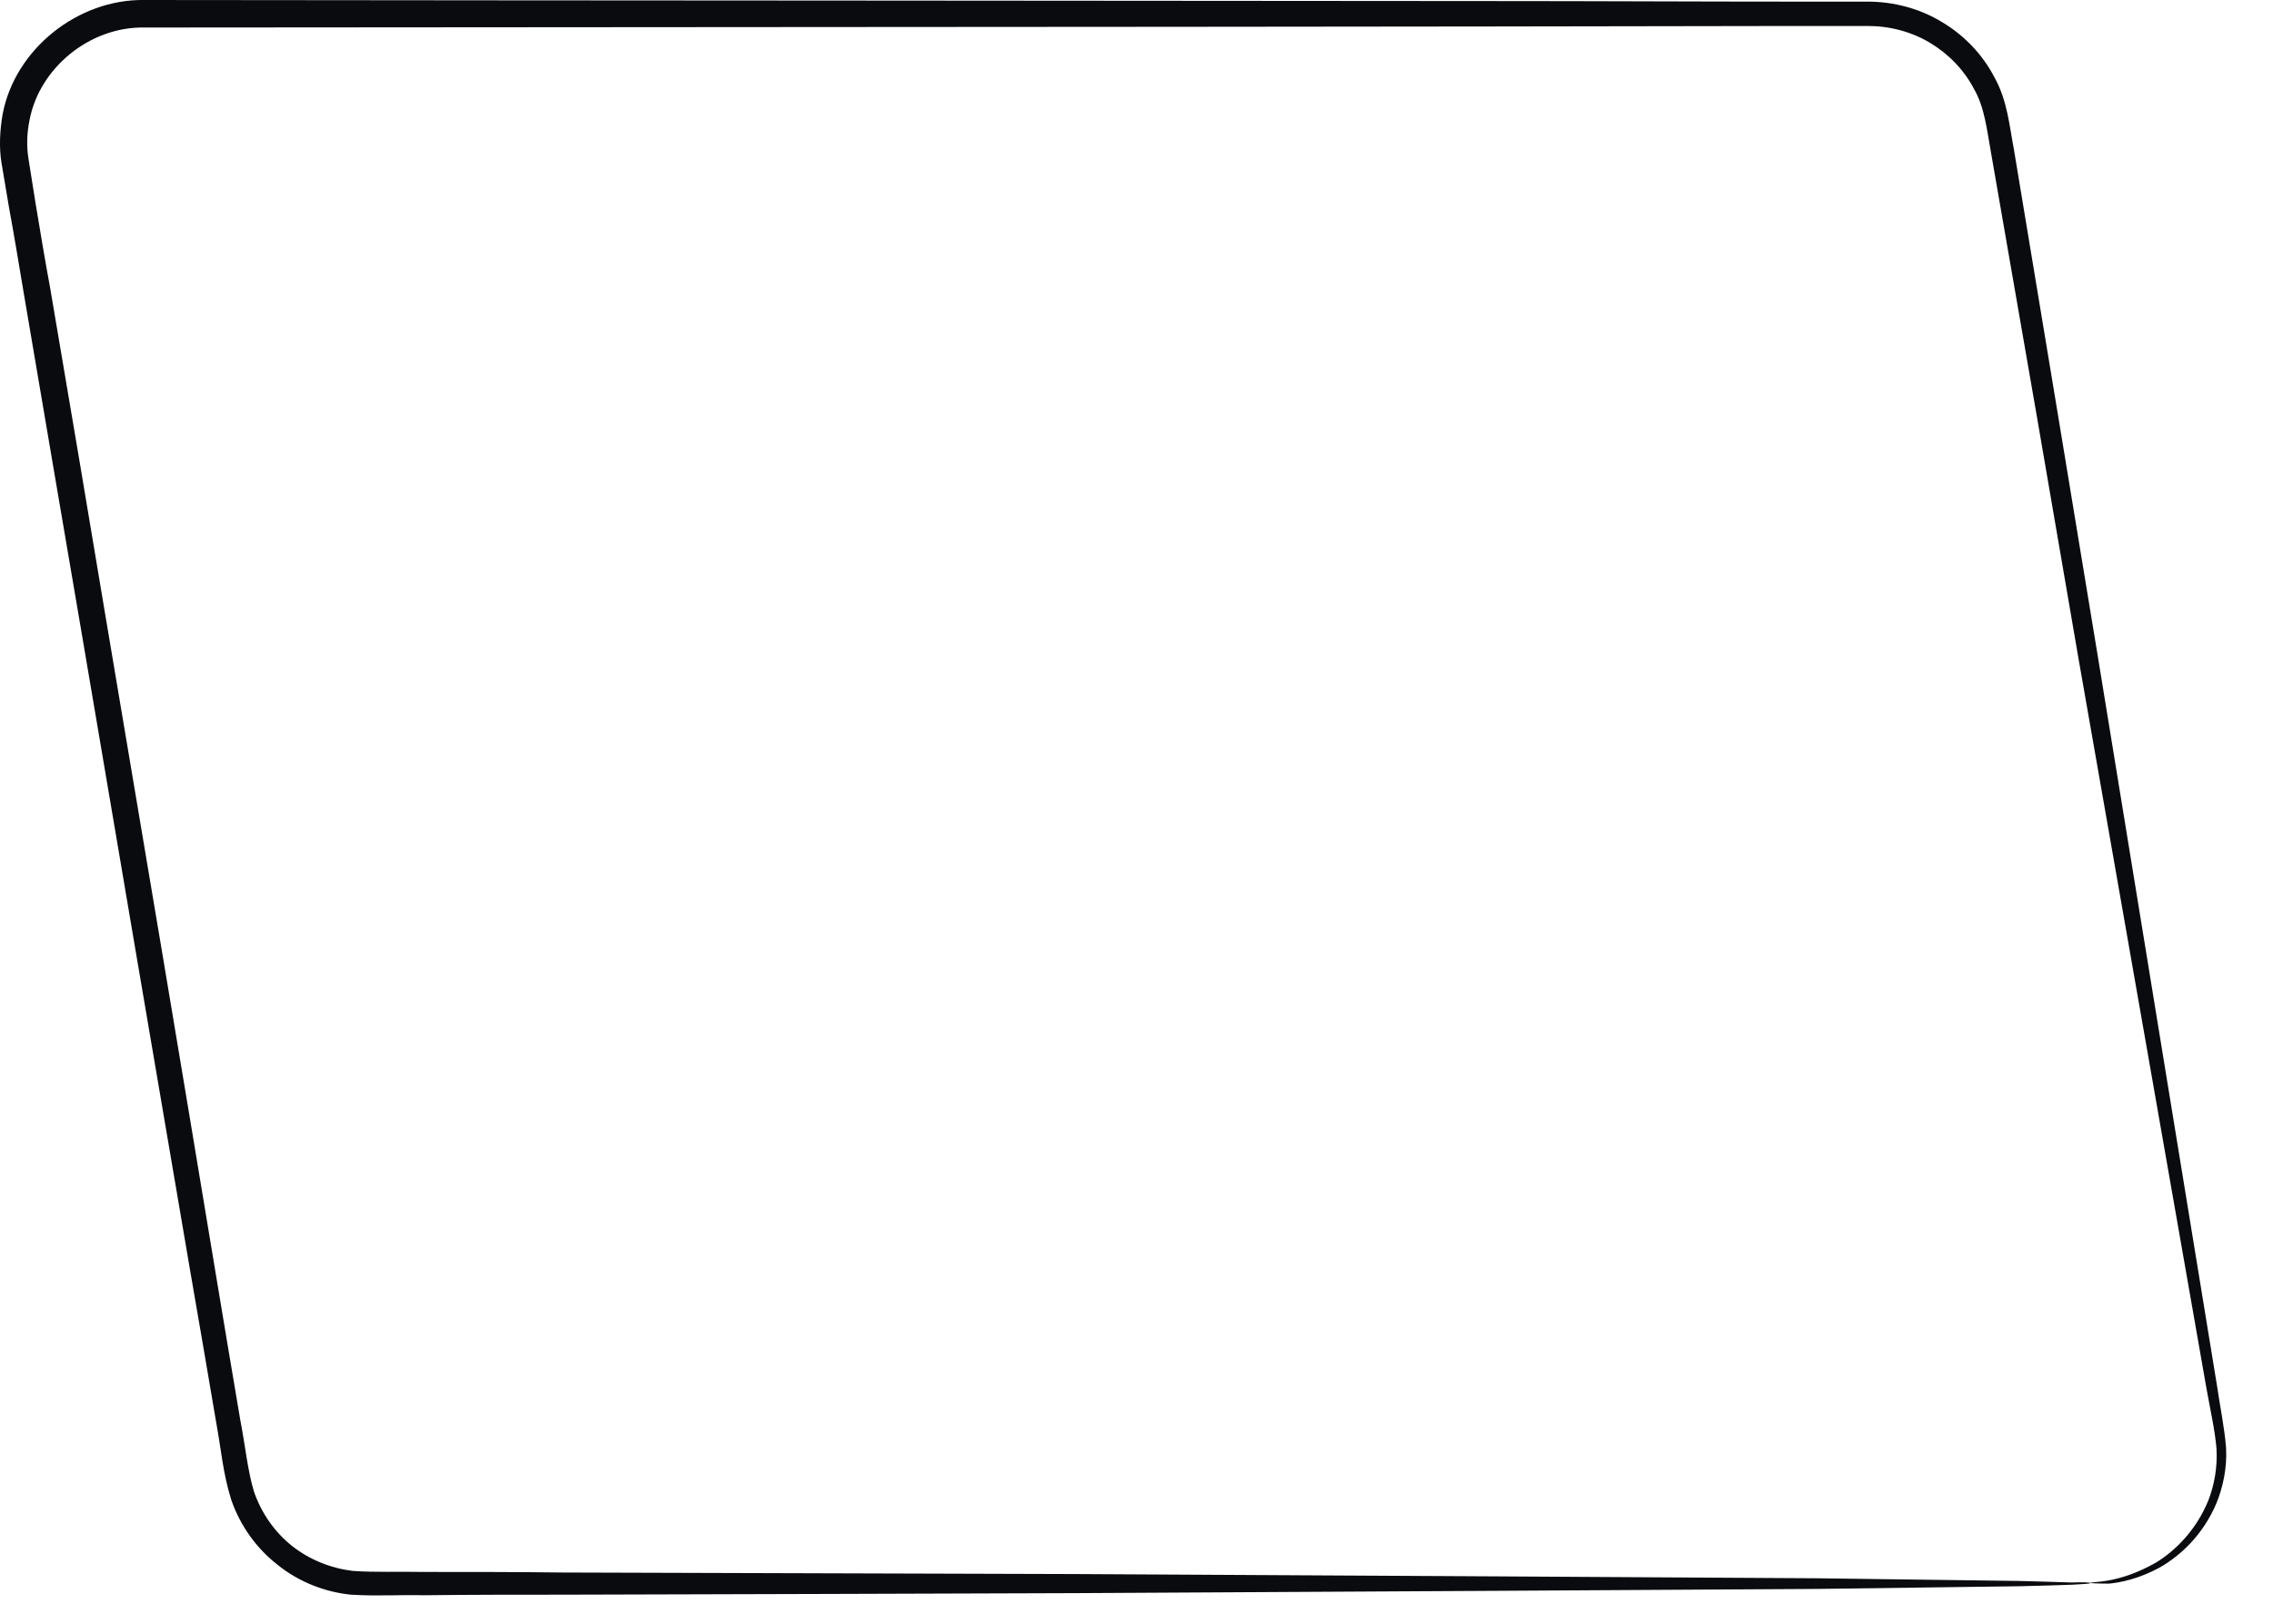 <?xml version="1.0" encoding="utf-8"?>
<svg xmlns="http://www.w3.org/2000/svg" fill="none" height="100%" overflow="visible" preserveAspectRatio="none" style="display: block;" viewBox="0 0 28 20" width="100%">
<path d="M25.752 19.499C25.746 19.473 26.072 19.525 26.561 19.245C26.796 19.101 27.056 18.847 27.206 18.475C27.278 18.286 27.317 18.071 27.304 17.843C27.285 17.614 27.226 17.36 27.18 17.099C26.802 14.954 26.267 11.882 25.602 8.1C25.276 6.195 24.917 4.115 24.526 1.878C24.474 1.591 24.448 1.324 24.317 1.096C24.194 0.861 24.004 0.665 23.776 0.528C23.548 0.391 23.281 0.32 23.007 0.32C22.707 0.32 22.407 0.32 22.107 0.32C20.9 0.32 19.655 0.326 18.377 0.326C13.27 0.333 7.662 0.333 1.78 0.339C1.108 0.326 0.488 0.835 0.365 1.474C0.332 1.631 0.325 1.794 0.351 1.957L0.436 2.491C0.495 2.85 0.554 3.202 0.619 3.554C0.86 4.969 1.095 6.359 1.323 7.728C1.786 10.467 2.23 13.108 2.647 15.625C2.751 16.251 2.856 16.878 2.96 17.491C3.019 17.79 3.051 18.123 3.13 18.377C3.221 18.638 3.384 18.873 3.599 19.043C3.814 19.212 4.075 19.316 4.343 19.349C4.61 19.369 4.929 19.356 5.21 19.362C5.797 19.362 6.371 19.362 6.938 19.369C9.207 19.375 11.32 19.382 13.251 19.388C17.092 19.408 20.209 19.427 22.387 19.44C23.45 19.453 24.285 19.466 24.872 19.473C25.139 19.48 25.354 19.486 25.517 19.492C25.674 19.486 25.752 19.492 25.752 19.499C25.752 19.506 25.68 19.512 25.53 19.519C25.367 19.525 25.152 19.532 24.885 19.538C24.298 19.545 23.463 19.558 22.4 19.571C20.222 19.584 17.105 19.603 13.264 19.623C11.333 19.63 9.221 19.636 6.951 19.642C6.384 19.642 5.81 19.642 5.223 19.649C4.923 19.642 4.649 19.662 4.323 19.642C4.003 19.61 3.684 19.486 3.423 19.277C3.162 19.075 2.96 18.795 2.849 18.475C2.745 18.143 2.725 17.856 2.667 17.543C2.562 16.93 2.458 16.31 2.347 15.678C1.917 13.16 1.467 10.519 1.004 7.787C0.769 6.417 0.534 5.028 0.293 3.613C0.234 3.261 0.175 2.902 0.11 2.55L0.019 2.009C-0.014 1.813 -0.001 1.604 0.032 1.409C0.182 0.607 0.958 -0.013 1.78 0C7.668 0.007 13.277 0.007 18.377 0.013C19.655 0.013 20.894 0.02 22.107 0.02C22.407 0.02 22.707 0.02 23.007 0.02C23.326 0.02 23.652 0.105 23.926 0.274C24.2 0.437 24.428 0.678 24.572 0.959C24.728 1.239 24.754 1.559 24.806 1.826C25.178 4.063 25.524 6.15 25.837 8.054C26.456 11.85 26.959 14.921 27.311 17.073C27.35 17.34 27.402 17.582 27.422 17.836C27.435 18.084 27.383 18.319 27.304 18.514C27.135 18.912 26.854 19.166 26.6 19.31C26.346 19.447 26.124 19.492 25.98 19.506C25.824 19.506 25.752 19.499 25.752 19.499Z" fill="#090B0E" id="Vector"/>
</svg>